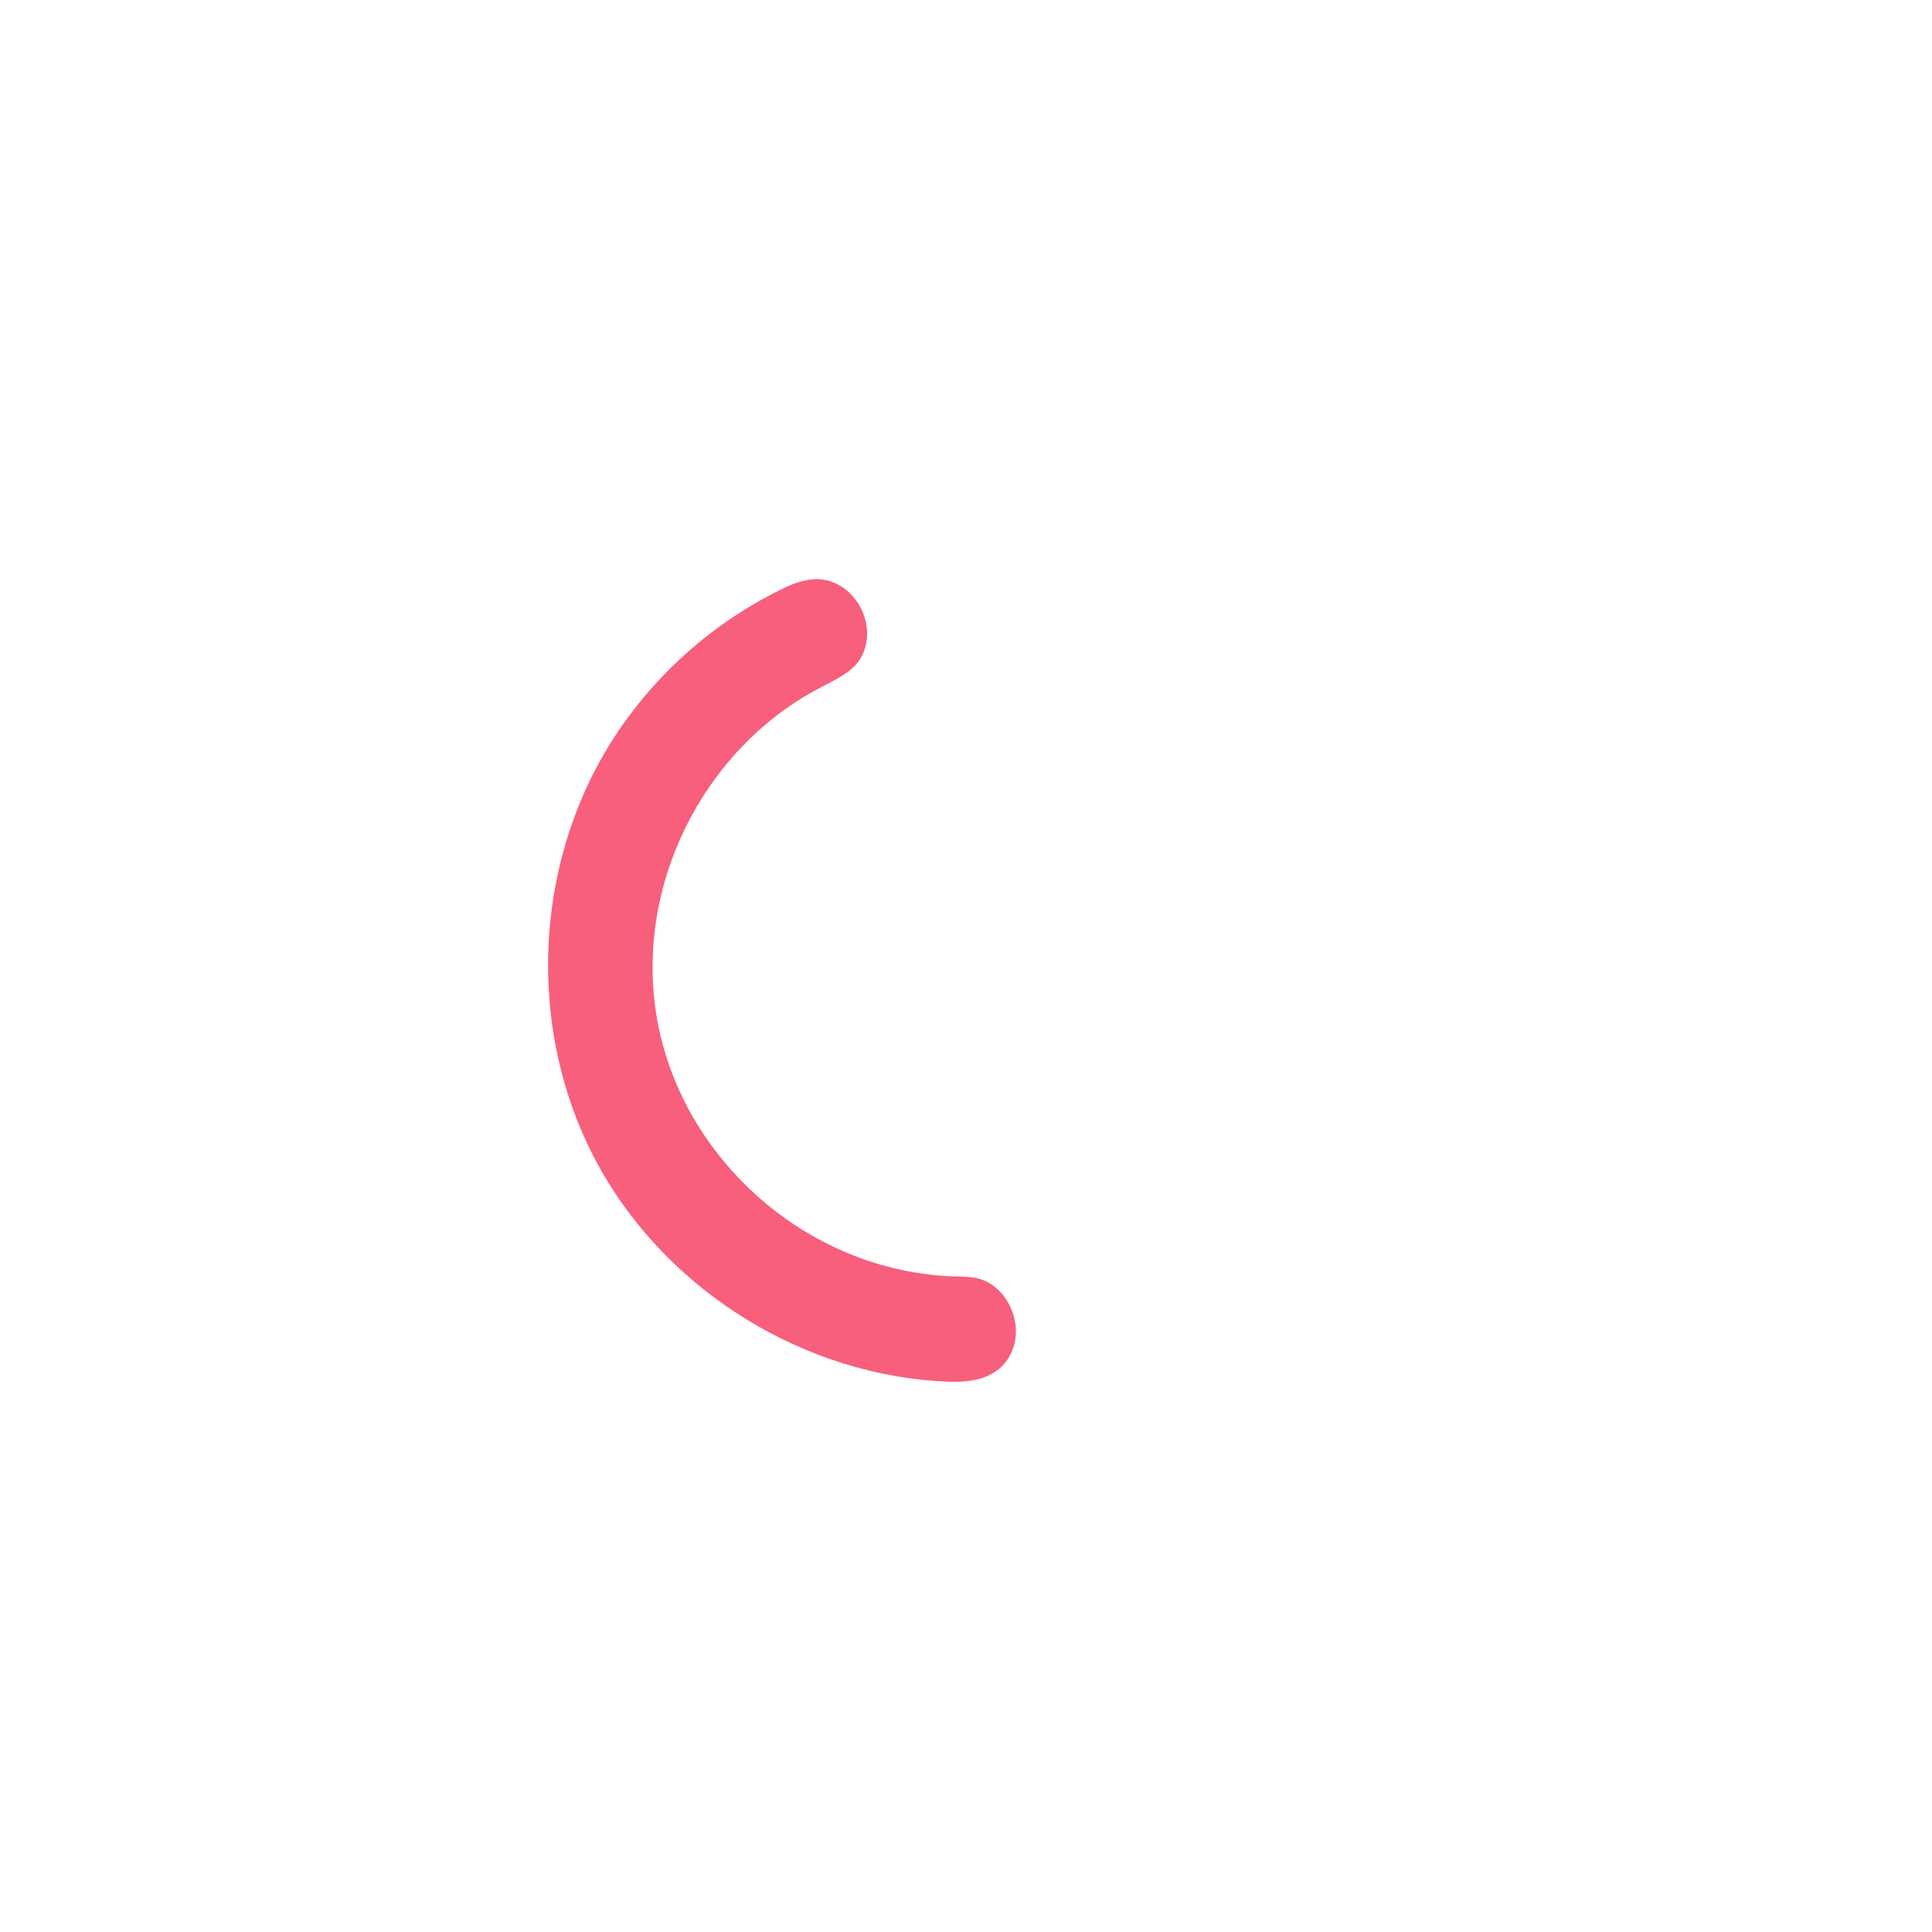 <?xml version="1.0" encoding="UTF-8" standalone="no"?>
<!DOCTYPE svg PUBLIC "-//W3C//DTD SVG 1.1//EN" "http://www.w3.org/Graphics/SVG/1.1/DTD/svg11.dtd">
<svg width="100%" height="100%" viewBox="0 0 489 489" version="1.1" xmlns="http://www.w3.org/2000/svg" xmlns:xlink="http://www.w3.org/1999/xlink" xml:space="preserve" xmlns:serif="http://www.serif.com/" style="fill-rule:evenodd;clip-rule:evenodd;stroke-linejoin:round;stroke-miterlimit:1.414;">
    <rect id="kv.digital-logo" x="0" y="0" width="488.267" height="488.233" style="fill:none;"/>
    <clipPath id="_clip1">
        <rect id="kv.digital-logo1" serif:id="kv.digital-logo" x="0" y="0" width="488.267" height="488.233"/>
    </clipPath>
    <g clip-path="url(#_clip1)">
        <g id="circular-arc-05" transform="matrix(1.333,0,0,1.333,244.097,159.887)">
            <path d="M-27.592,-9.971C-26.962,-9.901 -26.8,-9.9 -26.18,-9.762C-20.182,-8.429 -16.486,-0.801 -19.595,4.832C-21.175,7.694 -24.285,8.968 -28.048,10.991C-49.476,22.513 -62.653,48.07 -58.421,73.175C-53.862,100.217 -29.166,122.415 0.016,122.462C0.016,122.462 1.564,122.497 2.833,122.872C9.171,124.744 12.14,133.739 7.547,139.023C5.114,141.821 1.261,142.555 -2.804,142.413C-30.021,141.467 -56.214,125.462 -69.457,101.427C-83.395,76.131 -82.111,43.252 -65.803,19.007C-57.842,7.17 -46.687,-2.437 -33.732,-8.532C-32.107,-9.296 -29.835,-10.061 -27.592,-9.971Z" style="fill:rgb(247,95,124);fill-rule:nonzero;"/>
        </g>
    </g>
</svg>

